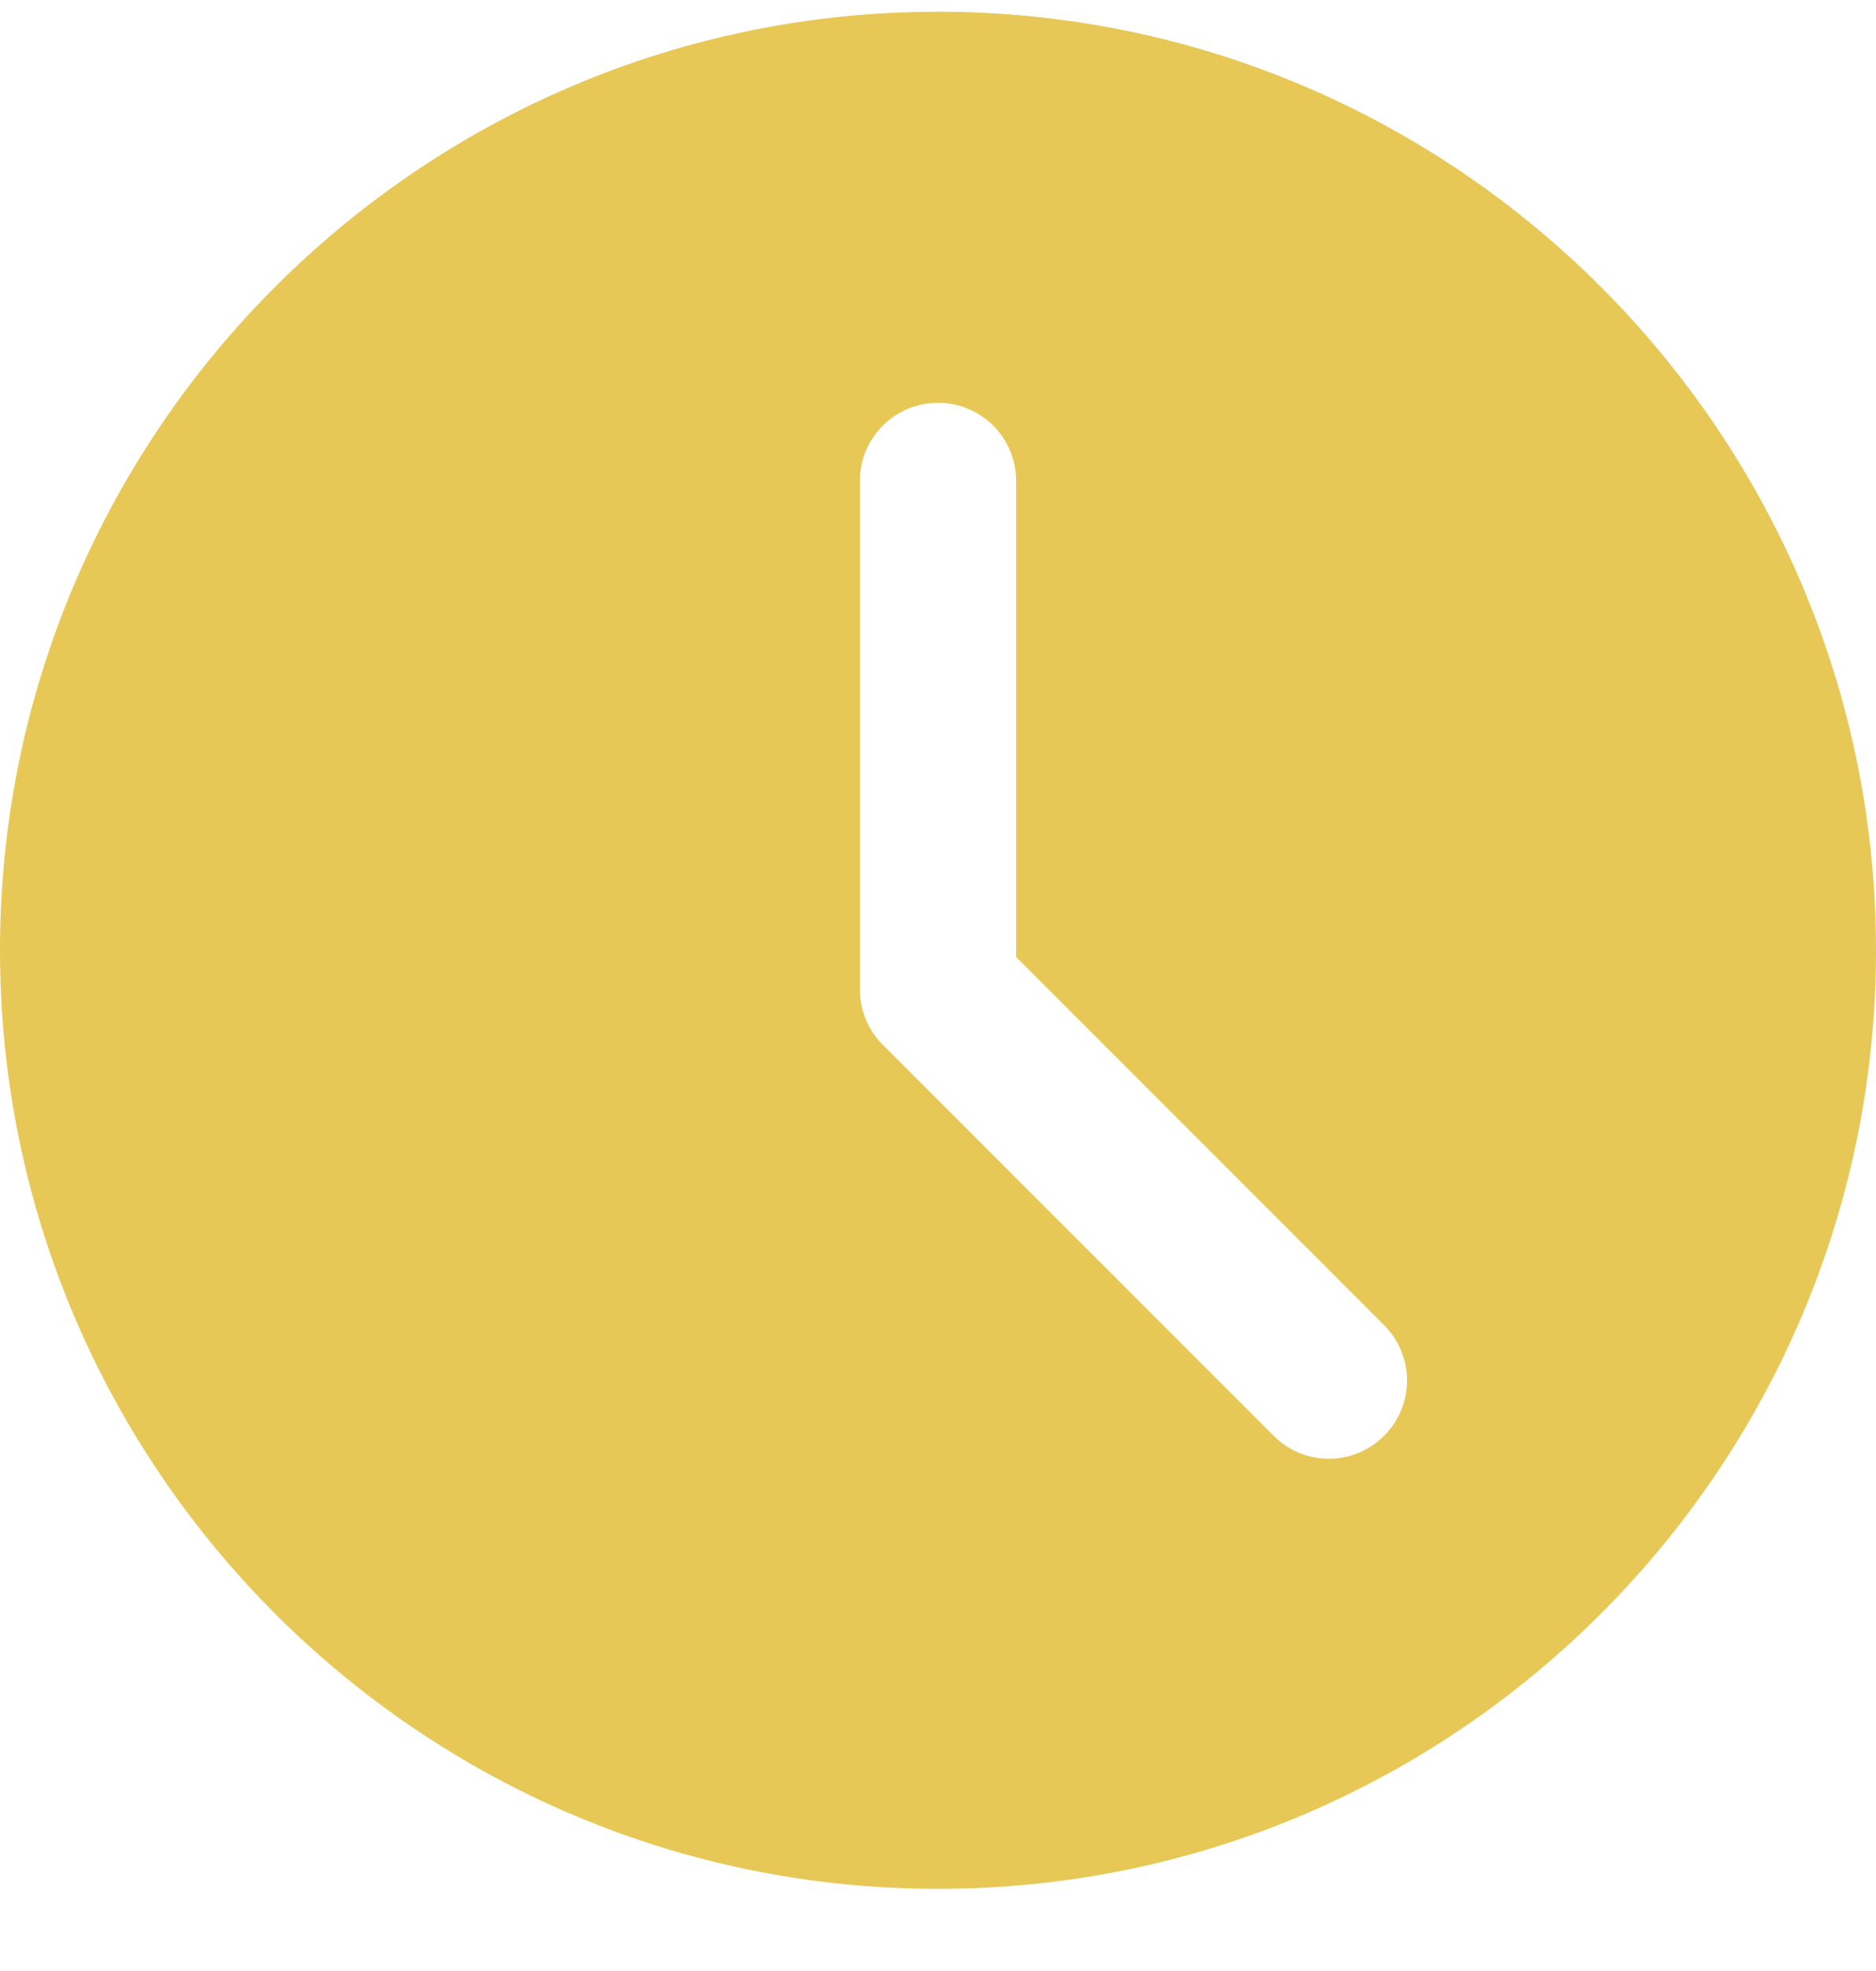 <?xml version="1.0" encoding="UTF-8"?> <svg xmlns="http://www.w3.org/2000/svg" width="20" height="21" viewBox="0 0 20 21" fill="none"> <g clip-path="url(#clip0)"> <path d="M10 0.125C4.486 0.125 0 4.611 0 10.125C0 15.639 4.486 20.125 10 20.125C15.514 20.125 20 15.639 20 10.125C20 4.611 15.514 0.125 10 0.125ZM14.756 15.297C14.593 15.46 14.38 15.542 14.167 15.542C13.953 15.542 13.74 15.46 13.578 15.297L9.411 11.131C9.254 10.975 9.167 10.763 9.167 10.542V5.125C9.167 4.664 9.54 4.292 10 4.292C10.46 4.292 10.833 4.664 10.833 5.125V10.197L14.756 14.119C15.082 14.445 15.082 14.972 14.756 15.297Z" fill="#E7C857"></path> </g> <defs> <clipPath id="clip0"> <rect width="20" height="20" fill="white" transform="translate(0 0.125)"></rect> </clipPath> </defs> </svg> 